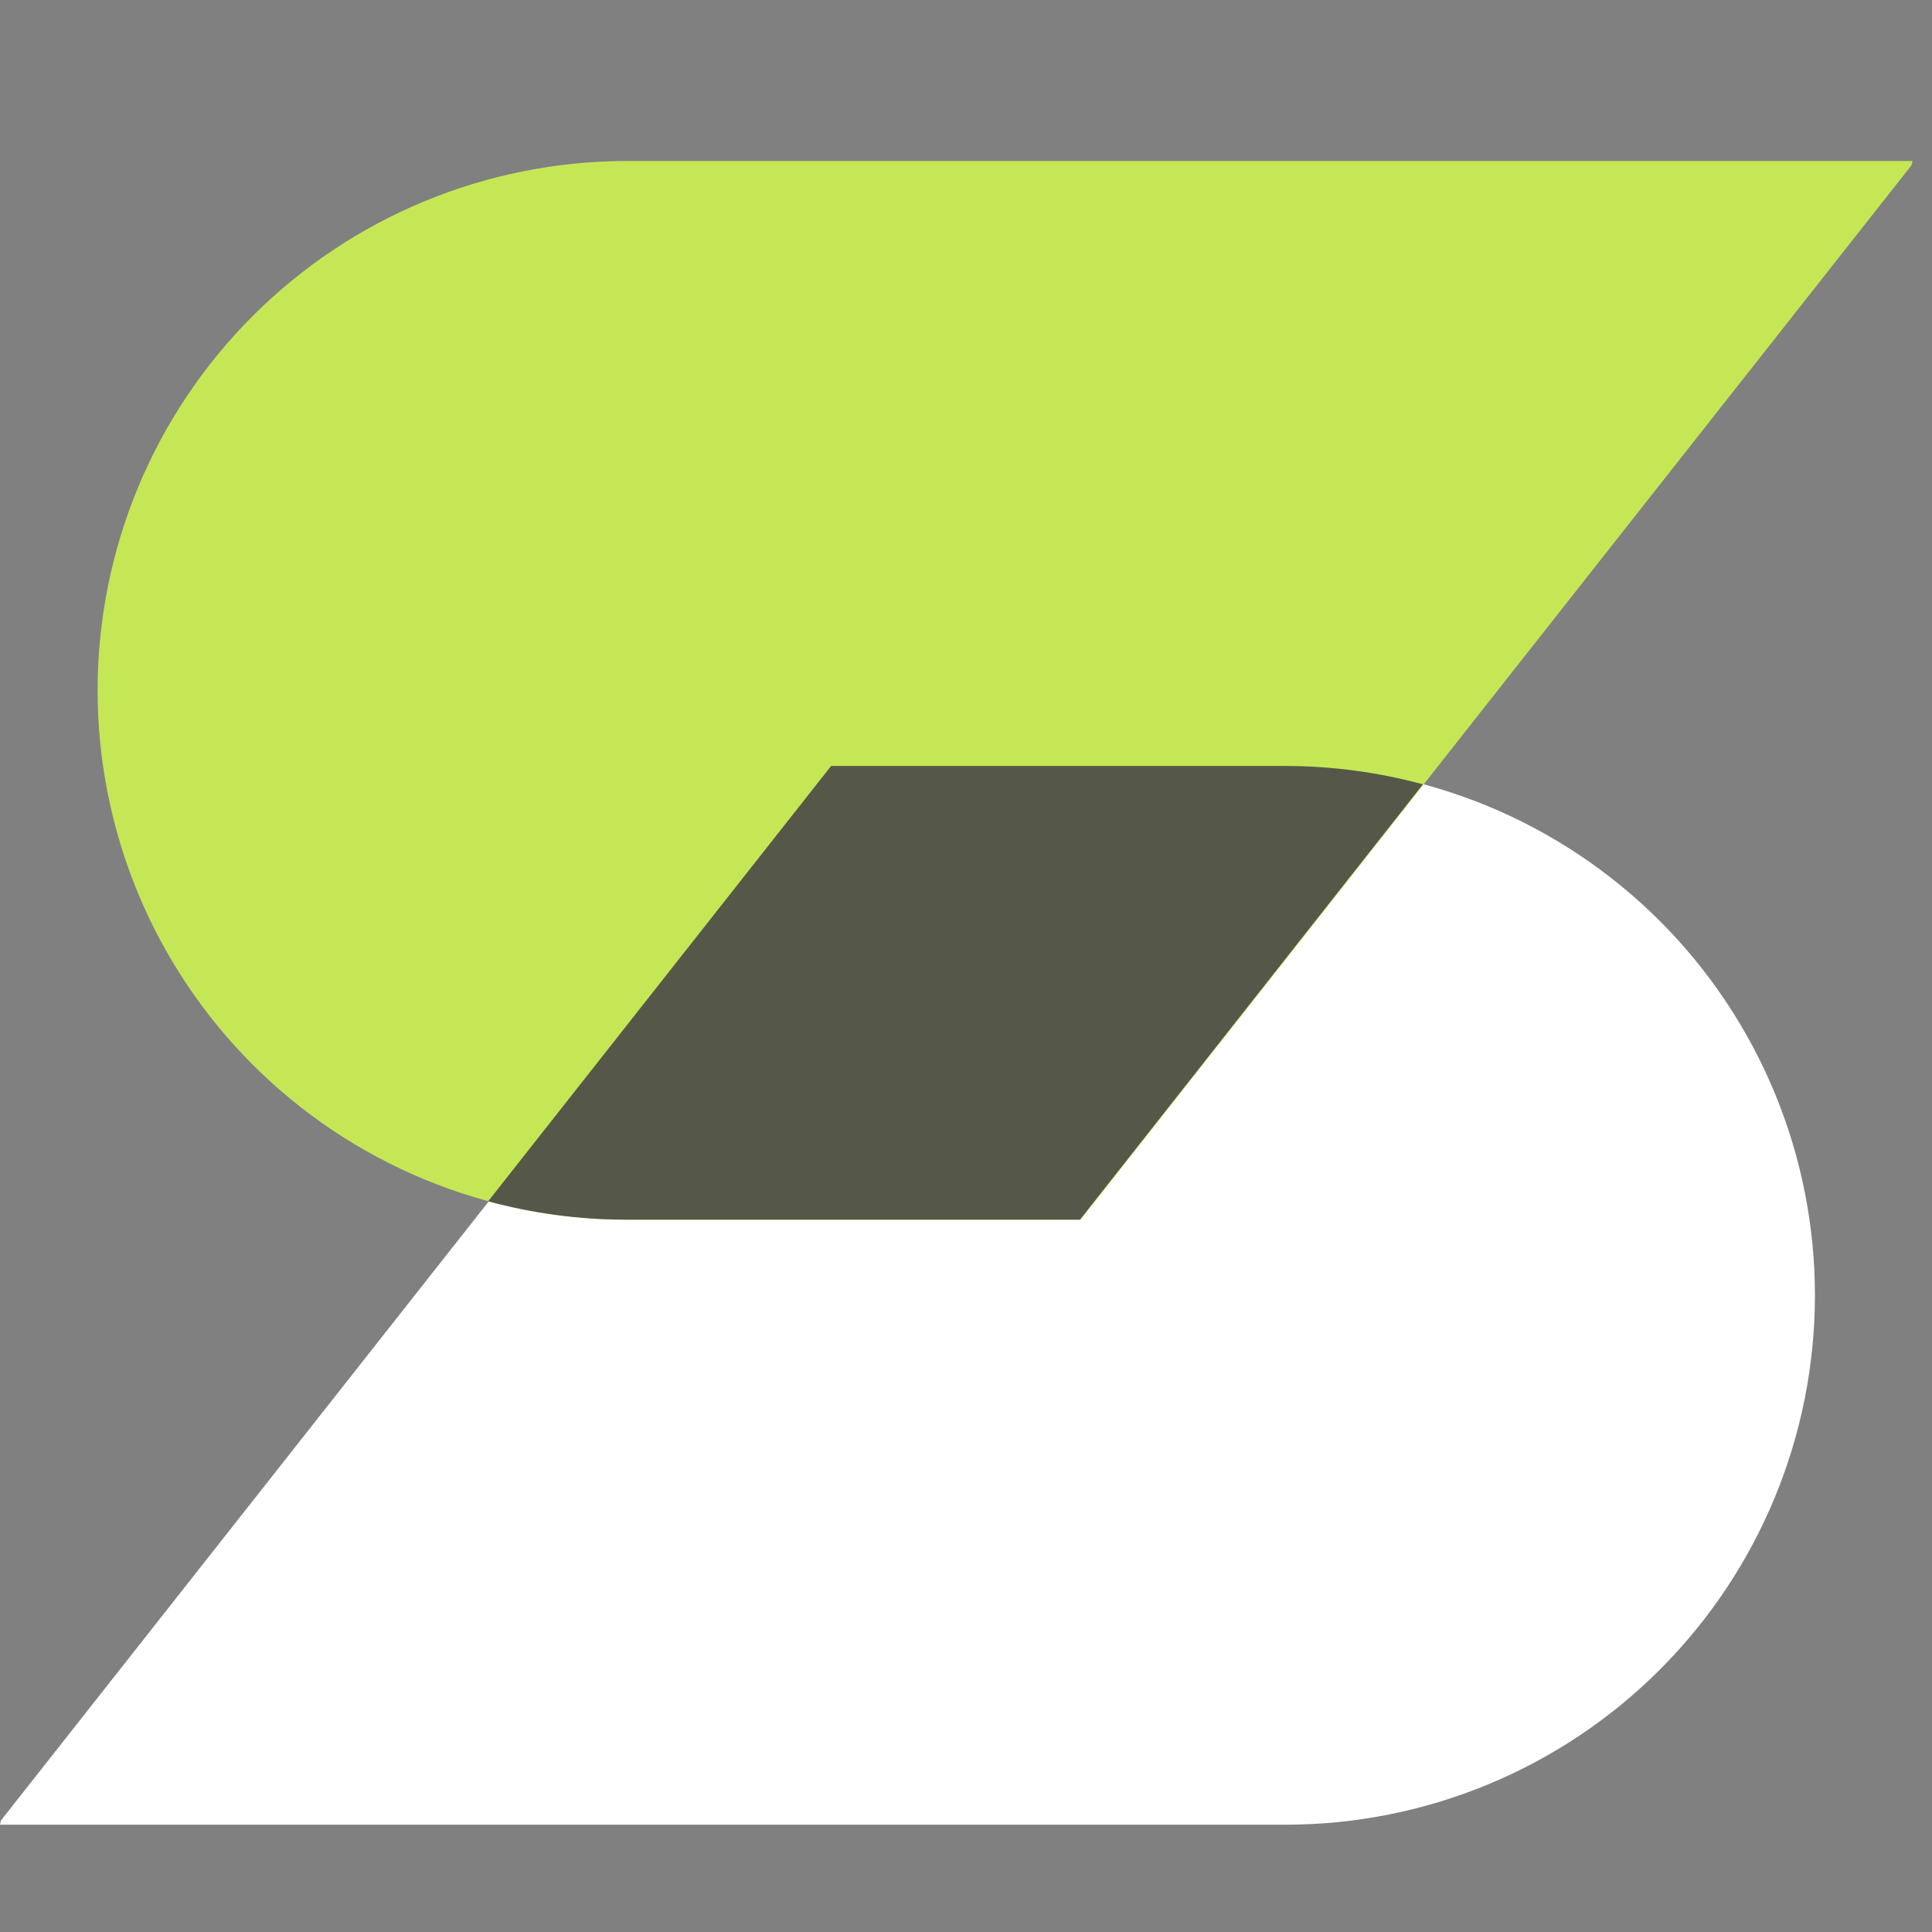 <svg width="50" height="50" viewBox="0 0 50 50" fill="none" xmlns="http://www.w3.org/2000/svg">
<rect x="0" y="0" width="50" height="50" fill="#808080" stroke="none"/>
<path d="M33.27 19.823C36.904 19.823 40.388 21.267 42.957 23.836C45.526 26.405 46.97 29.889 46.97 33.523C46.97 37.156 45.526 40.641 42.957 43.21C40.388 45.779 36.904 47.223 33.27 47.223H0L0.027 47.11L21.527 19.823H33.27Z" fill="white"/>
<path d="M16.226 31.565C12.592 31.565 9.108 30.122 6.539 27.553C3.97 24.984 2.526 21.5 2.526 17.866C2.526 14.233 3.97 10.748 6.539 8.179C9.108 5.61 12.592 4.167 16.226 4.167L49.496 4.167L49.47 4.276L27.968 31.565L16.226 31.565Z" fill="#C5E756"/>
<path d="M33.253 19.823C34.47 19.823 35.671 19.986 36.826 20.298L27.949 31.565H16.207C14.989 31.565 13.788 31.402 12.633 31.09L21.509 19.823H33.253Z" fill="#555848"/>
</svg>
